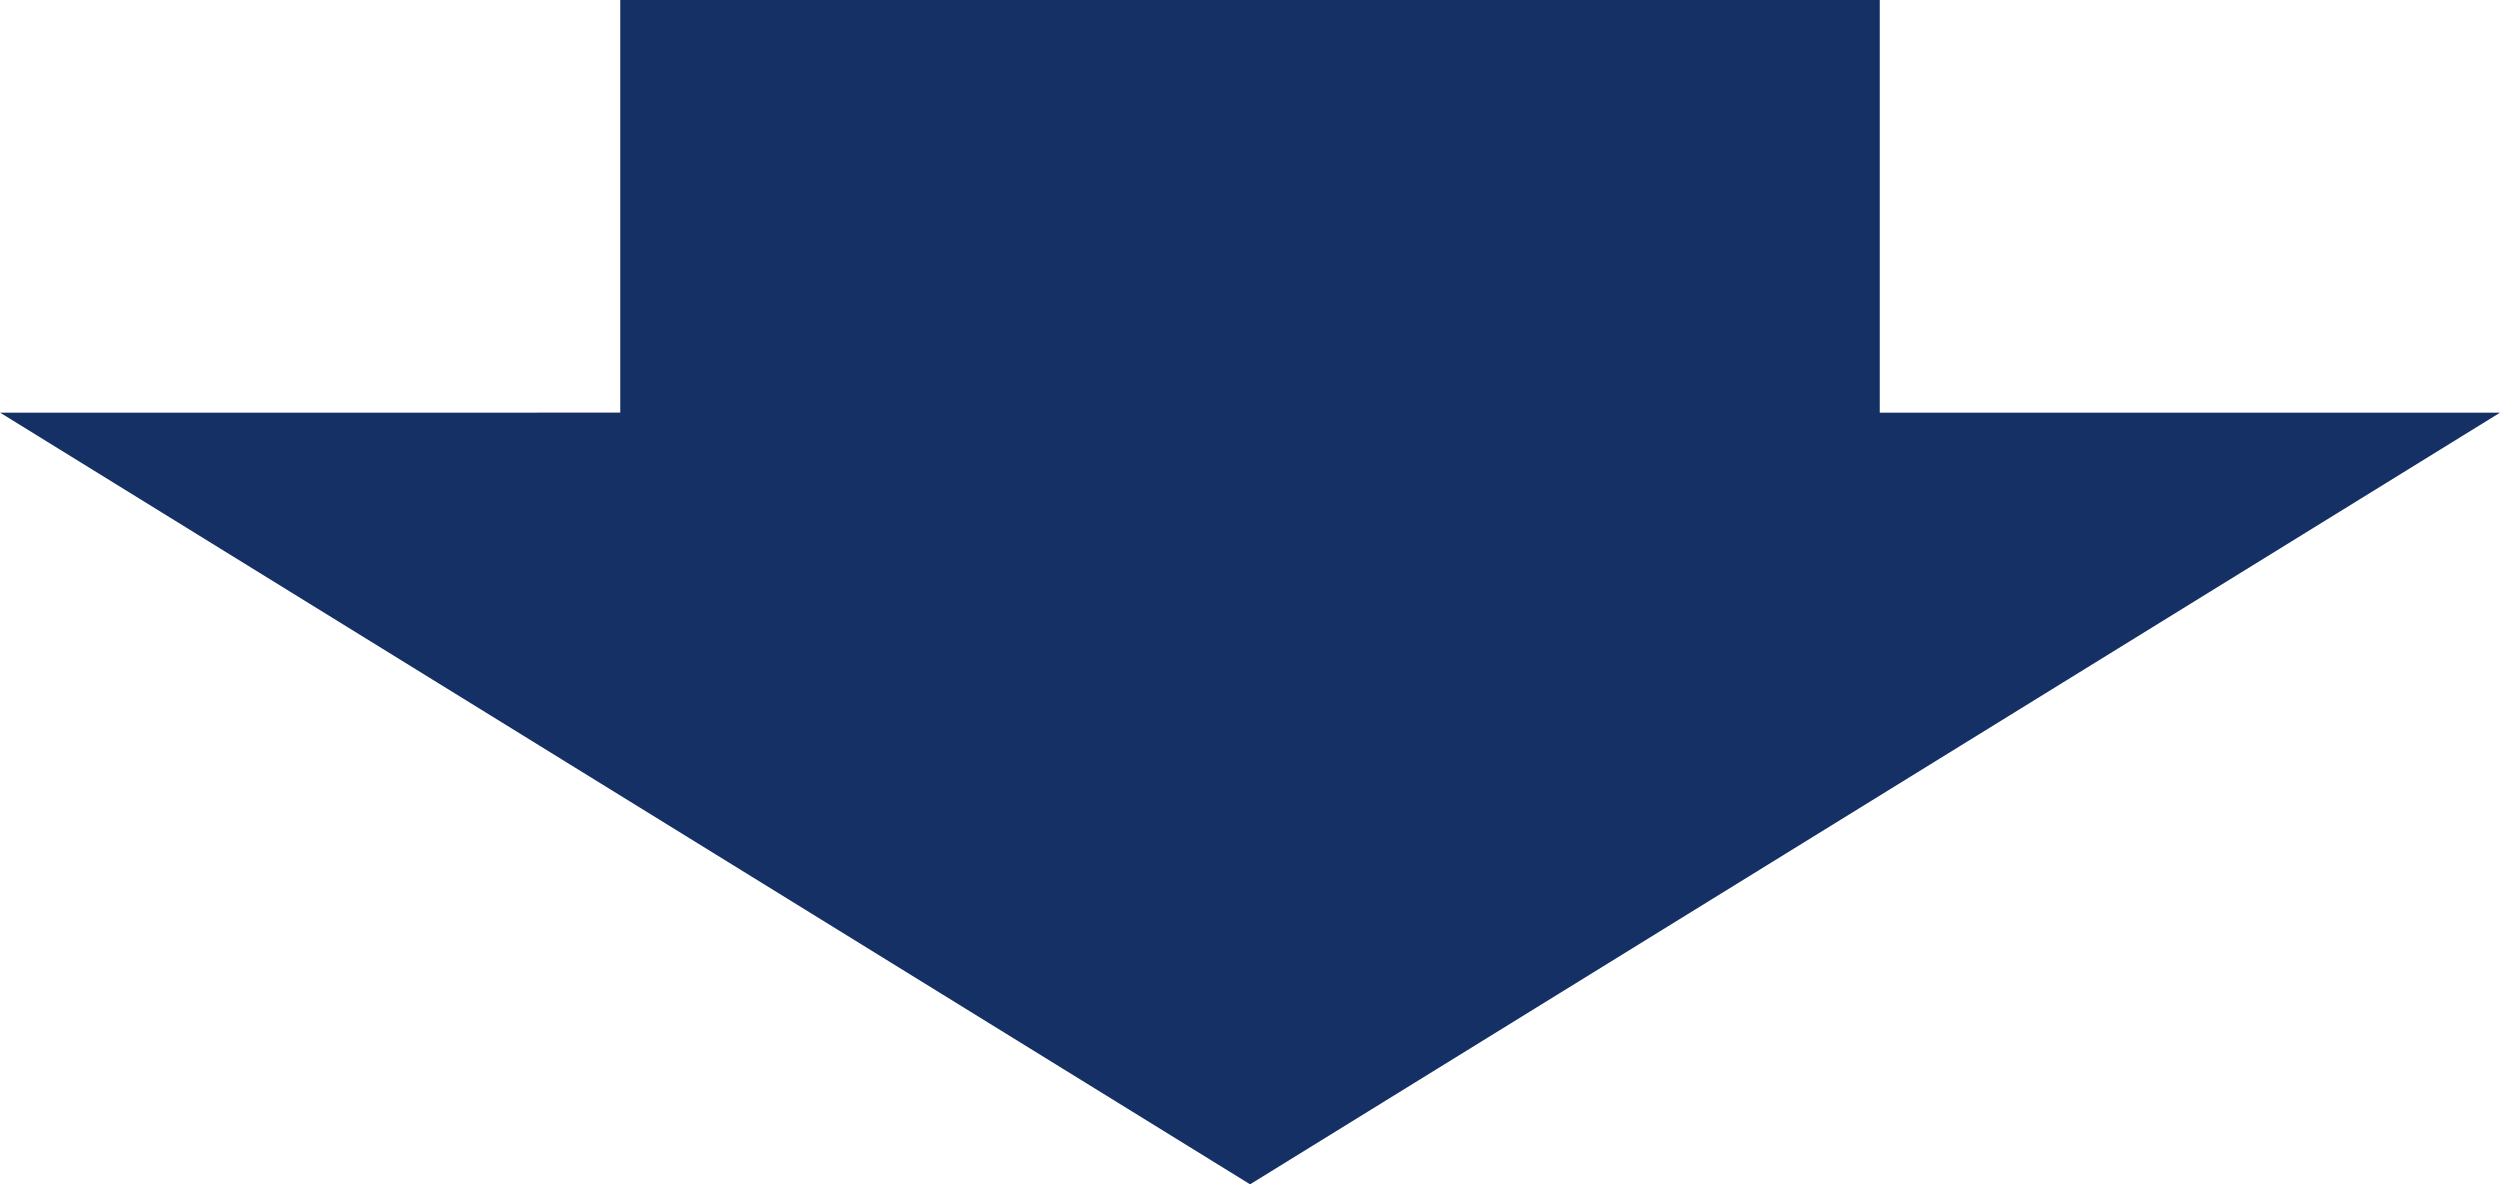 <svg xmlns="http://www.w3.org/2000/svg" width="142.729" height="67.613" viewBox="0 0 142.729 67.613">
  <path id="パス_8291" data-name="パス 8291" d="M613.014,1151.441v-23.557H541.108v23.557H505.7l71.365,44.056,71.365-44.056Z" transform="translate(-505.696 -1127.883)" fill="#143065"/>
</svg>
